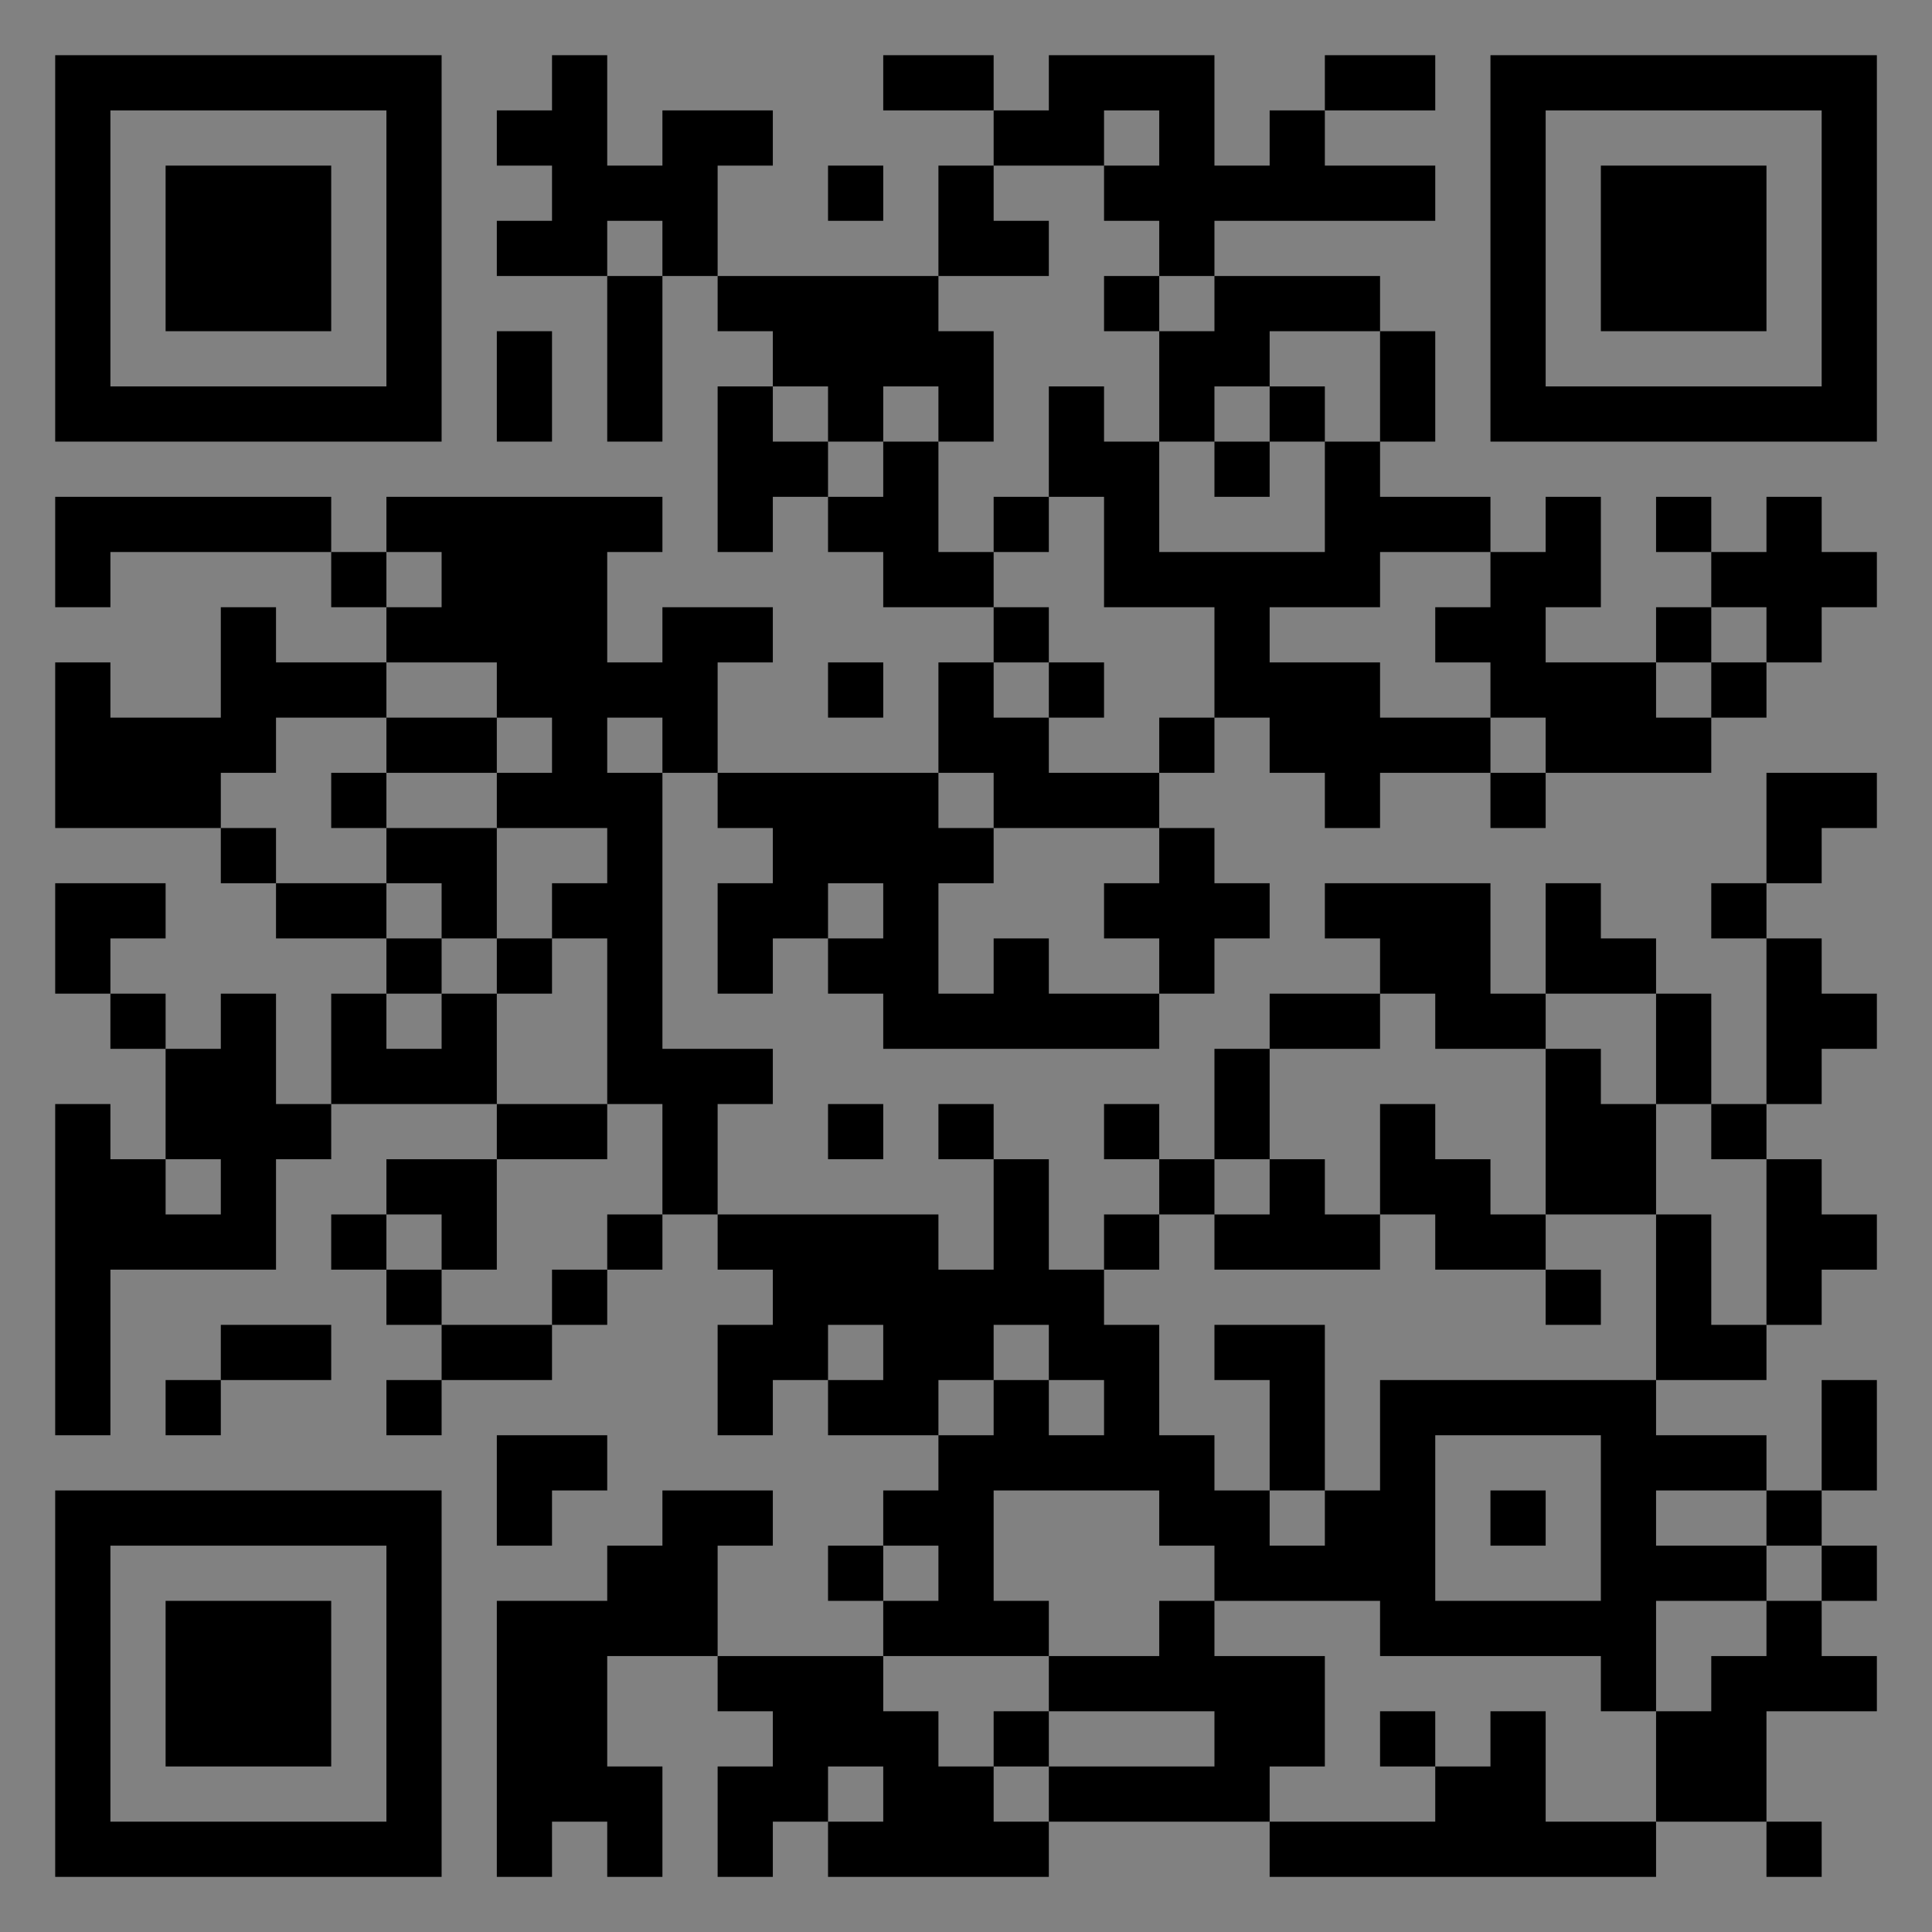 <?xml version="1.0" encoding="UTF-8"?>
<svg xmlns="http://www.w3.org/2000/svg" version="1.1" width="400" height="400" viewBox="0 0 400 400"><rect x="0" y="0" width="400" height="400" fill="#808080" stroke="none"/><rect x="0" y="0" width="400" height="400" fill="#ffffff" fill-opacity="0.01"/><g transform="scale(11.429)"><g transform="translate(1.000,1.000)"><path fill-rule="evenodd" d="M9 0L9 1L8 1L8 2L9 2L9 3L8 3L8 4L10 4L10 7L11 7L11 4L12 4L12 5L13 5L13 6L12 6L12 9L13 9L13 8L14 8L14 9L15 9L15 10L17 10L17 11L16 11L16 13L12 13L12 11L13 11L13 10L11 10L11 11L10 11L10 9L11 9L11 8L6 8L6 9L5 9L5 8L0 8L0 10L1 10L1 9L5 9L5 10L6 10L6 11L4 11L4 10L3 10L3 12L1 12L1 11L0 11L0 14L3 14L3 15L4 15L4 16L6 16L6 17L5 17L5 19L4 19L4 17L3 17L3 18L2 18L2 17L1 17L1 16L2 16L2 15L0 15L0 17L1 17L1 18L2 18L2 20L1 20L1 19L0 19L0 25L1 25L1 22L4 22L4 20L5 20L5 19L8 19L8 20L6 20L6 21L5 21L5 22L6 22L6 23L7 23L7 24L6 24L6 25L7 25L7 24L9 24L9 23L10 23L10 22L11 22L11 21L12 21L12 22L13 22L13 23L12 23L12 25L13 25L13 24L14 24L14 25L16 25L16 26L15 26L15 27L14 27L14 28L15 28L15 29L12 29L12 27L13 27L13 26L11 26L11 27L10 27L10 28L8 28L8 33L9 33L9 32L10 32L10 33L11 33L11 31L10 31L10 29L12 29L12 30L13 30L13 31L12 31L12 33L13 33L13 32L14 32L14 33L18 33L18 32L22 32L22 33L29 33L29 32L31 32L31 33L32 33L32 32L31 32L31 30L33 30L33 29L32 29L32 28L33 28L33 27L32 27L32 26L33 26L33 24L32 24L32 26L31 26L31 25L29 25L29 24L31 24L31 23L32 23L32 22L33 22L33 21L32 21L32 20L31 20L31 19L32 19L32 18L33 18L33 17L32 17L32 16L31 16L31 15L32 15L32 14L33 14L33 13L31 13L31 15L30 15L30 16L31 16L31 19L30 19L30 17L29 17L29 16L28 16L28 15L27 15L27 17L26 17L26 15L23 15L23 16L24 16L24 17L22 17L22 18L21 18L21 20L20 20L20 19L19 19L19 20L20 20L20 21L19 21L19 22L18 22L18 20L17 20L17 19L16 19L16 20L17 20L17 22L16 22L16 21L12 21L12 19L13 19L13 18L11 18L11 13L12 13L12 14L13 14L13 15L12 15L12 17L13 17L13 16L14 16L14 17L15 17L15 18L20 18L20 17L21 17L21 16L22 16L22 15L21 15L21 14L20 14L20 13L21 13L21 12L22 12L22 13L23 13L23 14L24 14L24 13L26 13L26 14L27 14L27 13L30 13L30 12L31 12L31 11L32 11L32 10L33 10L33 9L32 9L32 8L31 8L31 9L30 9L30 8L29 8L29 9L30 9L30 10L29 10L29 11L27 11L27 10L28 10L28 8L27 8L27 9L26 9L26 8L24 8L24 7L25 7L25 5L24 5L24 4L21 4L21 3L25 3L25 2L23 2L23 1L25 1L25 0L23 0L23 1L22 1L22 2L21 2L21 0L18 0L18 1L17 1L17 0L15 0L15 1L17 1L17 2L16 2L16 4L12 4L12 2L13 2L13 1L11 1L11 2L10 2L10 0ZM19 1L19 2L17 2L17 3L18 3L18 4L16 4L16 5L17 5L17 7L16 7L16 6L15 6L15 7L14 7L14 6L13 6L13 7L14 7L14 8L15 8L15 7L16 7L16 9L17 9L17 10L18 10L18 11L17 11L17 12L18 12L18 13L20 13L20 12L21 12L21 10L19 10L19 8L18 8L18 6L19 6L19 7L20 7L20 9L23 9L23 7L24 7L24 5L22 5L22 6L21 6L21 7L20 7L20 5L21 5L21 4L20 4L20 3L19 3L19 2L20 2L20 1ZM14 2L14 3L15 3L15 2ZM10 3L10 4L11 4L11 3ZM19 4L19 5L20 5L20 4ZM8 5L8 7L9 7L9 5ZM22 6L22 7L21 7L21 8L22 8L22 7L23 7L23 6ZM17 8L17 9L18 9L18 8ZM6 9L6 10L7 10L7 9ZM24 9L24 10L22 10L22 11L24 11L24 12L26 12L26 13L27 13L27 12L26 12L26 11L25 11L25 10L26 10L26 9ZM30 10L30 11L29 11L29 12L30 12L30 11L31 11L31 10ZM6 11L6 12L4 12L4 13L3 13L3 14L4 14L4 15L6 15L6 16L7 16L7 17L6 17L6 18L7 18L7 17L8 17L8 19L10 19L10 20L8 20L8 22L7 22L7 21L6 21L6 22L7 22L7 23L9 23L9 22L10 22L10 21L11 21L11 19L10 19L10 16L9 16L9 15L10 15L10 14L8 14L8 13L9 13L9 12L8 12L8 11ZM14 11L14 12L15 12L15 11ZM18 11L18 12L19 12L19 11ZM6 12L6 13L5 13L5 14L6 14L6 15L7 15L7 16L8 16L8 17L9 17L9 16L8 16L8 14L6 14L6 13L8 13L8 12ZM10 12L10 13L11 13L11 12ZM16 13L16 14L17 14L17 15L16 15L16 17L17 17L17 16L18 16L18 17L20 17L20 16L19 16L19 15L20 15L20 14L17 14L17 13ZM14 15L14 16L15 16L15 15ZM24 17L24 18L22 18L22 20L21 20L21 21L20 21L20 22L19 22L19 23L20 23L20 25L21 25L21 26L22 26L22 27L23 27L23 26L24 26L24 24L29 24L29 21L30 21L30 23L31 23L31 20L30 20L30 19L29 19L29 17L27 17L27 18L25 18L25 17ZM27 18L27 21L26 21L26 20L25 20L25 19L24 19L24 21L23 21L23 20L22 20L22 21L21 21L21 22L24 22L24 21L25 21L25 22L27 22L27 23L28 23L28 22L27 22L27 21L29 21L29 19L28 19L28 18ZM14 19L14 20L15 20L15 19ZM2 20L2 21L3 21L3 20ZM3 23L3 24L2 24L2 25L3 25L3 24L5 24L5 23ZM14 23L14 24L15 24L15 23ZM17 23L17 24L16 24L16 25L17 25L17 24L18 24L18 25L19 25L19 24L18 24L18 23ZM21 23L21 24L22 24L22 26L23 26L23 23ZM8 25L8 27L9 27L9 26L10 26L10 25ZM25 25L25 28L28 28L28 25ZM17 26L17 28L18 28L18 29L15 29L15 30L16 30L16 31L17 31L17 32L18 32L18 31L21 31L21 30L18 30L18 29L20 29L20 28L21 28L21 29L23 29L23 31L22 31L22 32L25 32L25 31L26 31L26 30L27 30L27 32L29 32L29 30L30 30L30 29L31 29L31 28L32 28L32 27L31 27L31 26L29 26L29 27L31 27L31 28L29 28L29 30L28 30L28 29L24 29L24 28L21 28L21 27L20 27L20 26ZM26 26L26 27L27 27L27 26ZM15 27L15 28L16 28L16 27ZM17 30L17 31L18 31L18 30ZM24 30L24 31L25 31L25 30ZM14 31L14 32L15 32L15 31ZM0 0L0 7L7 7L7 0ZM1 1L1 6L6 6L6 1ZM2 2L2 5L5 5L5 2ZM33 0L26 0L26 7L33 7ZM32 1L27 1L27 6L32 6ZM31 2L28 2L28 5L31 5ZM0 33L7 33L7 26L0 26ZM1 32L6 32L6 27L1 27ZM2 31L5 31L5 28L2 28Z" fill="#000000"/></g></g></svg>
